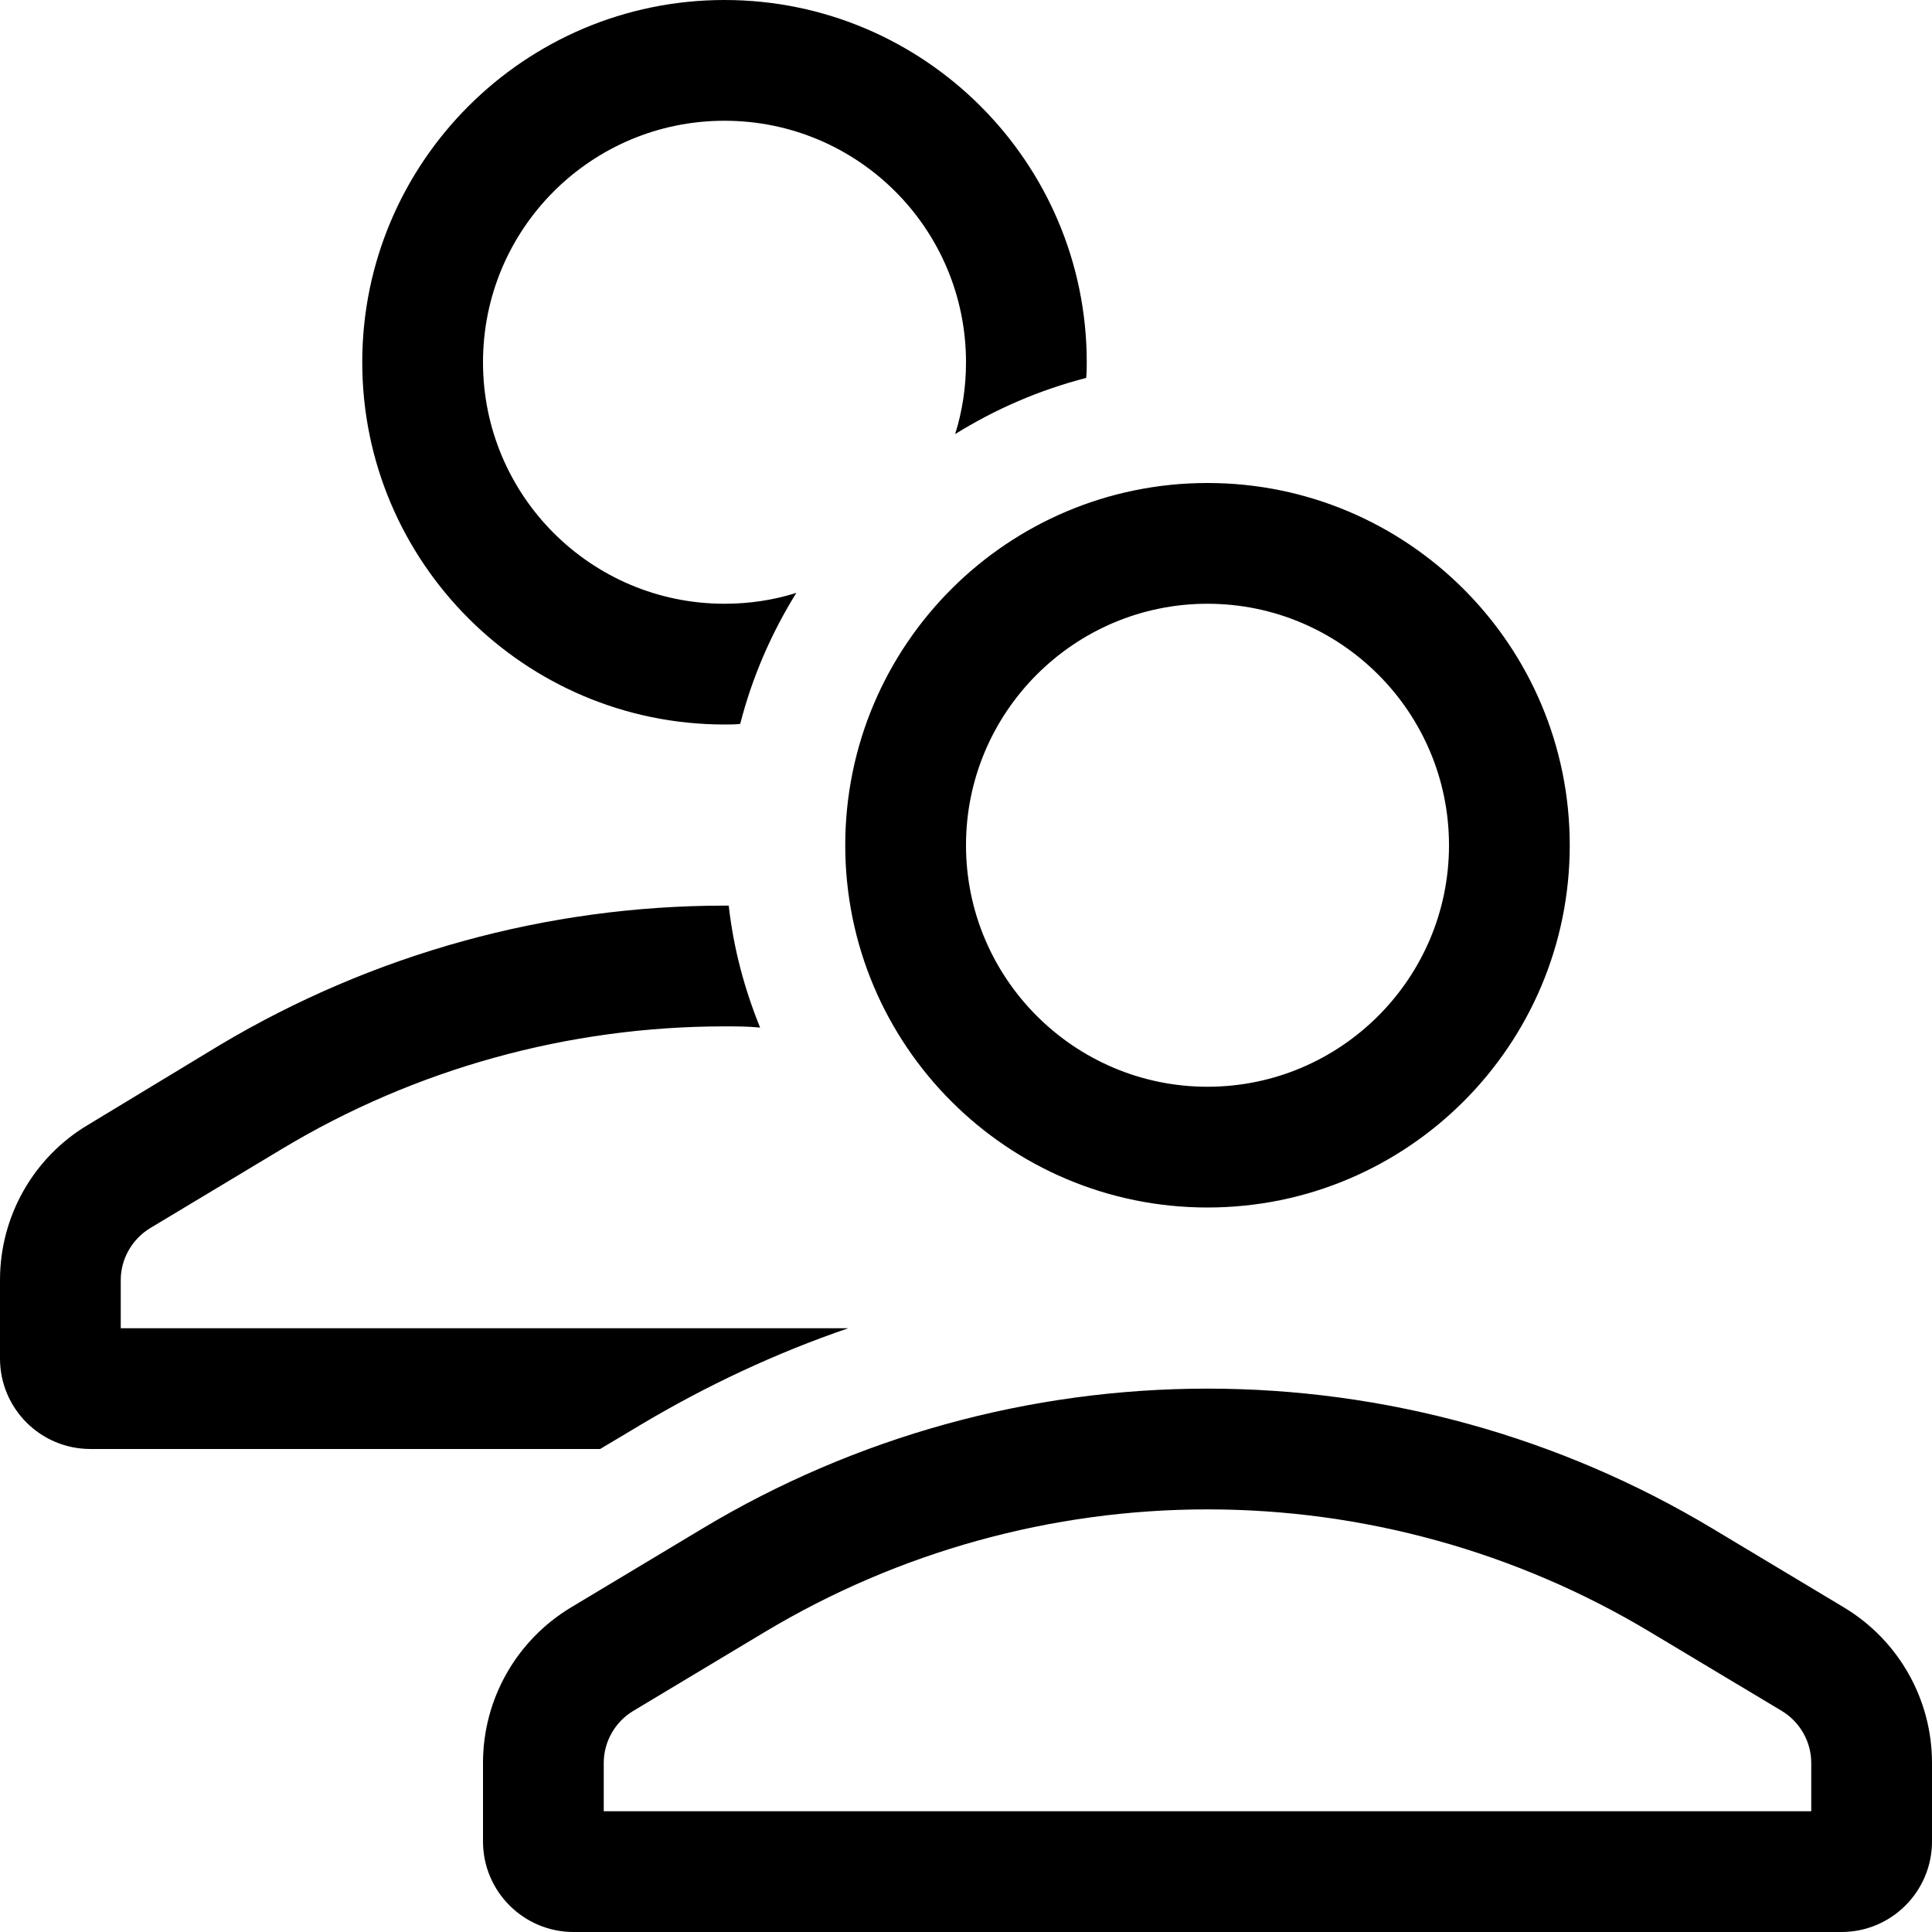 <svg width="32" height="32" viewBox="0 0 32 32" fill="none" xmlns="http://www.w3.org/2000/svg">
<g clip-path="url(#clip0_2314_335)">
<path fill-rule="evenodd" clip-rule="evenodd" d="M30.5 32H9.5C8.672 32 8 31.328 8 30.5V29.198C8 28.145 8.553 27.168 9.456 26.625L11.64 25.314C14.166 23.799 17.055 23 20 23C22.944 23 25.833 23.799 28.358 25.314L30.543 26.625C31.446 27.168 32 28.145 32 29.198V30.5C32 31.328 31.328 32 30.5 32ZM30 29.198C30 28.849 29.813 28.52 29.513 28.339L27.329 27.03C25.116 25.702 22.582 25 20 25C17.418 25 14.883 25.702 12.669 27.03L10.486 28.34C10.187 28.52 10 28.849 10 29.198V30H30V29.198ZM20 20C16.686 20 14 17.313 14 14C14 10.686 16.686 8 20 8C23.313 8 26 10.686 26 14C26 17.313 23.313 20 20 20ZM20 10C17.794 10 16 11.794 16 14C16 16.206 17.794 18 20 18C22.206 18 24 16.206 24 14C24 11.794 22.206 10 20 10ZM15.82 7.19C15.94 6.81 16 6.41 16 6C16 3.79 14.21 2 12 2C9.79 2 8 3.79 8 6C8 8.21 9.79 10 12 10C12.41 10 12.81 9.94 13.19 9.82C12.78 10.48 12.46 11.21 12.26 11.99C12.18 12 12.09 12 12 12C8.69 12 6 9.31 6 6C6 2.69 8.69 0 12 0C15.31 0 18 2.69 18 6C18 6.09 18 6.18 17.99 6.26C17.21 6.46 16.48 6.78 15.82 7.19ZM12.07 15C12.15 15.71 12.33 16.38 12.59 17.02C12.39 17 12.2 17 12 17C9.42 17 6.88 17.7 4.67 19.03L2.49 20.34C2.19 20.52 2 20.85 2 21.2V22H14.05C12.85 22.41 11.7 22.95 10.61 23.6L9.94 24H1.5C0.67 24 0 23.33 0 22.5V21.2C0 20.15 0.55 19.17 1.46 18.63L3.64 17.31C6.17 15.8 9.06 15 12 15H12.07Z" fill="black"/>
</g>
<defs>
<clipPath id="clip0_2314_335">
<rect width="32" height="32" fill="white"/>
</clipPath>
</defs>
</svg>
